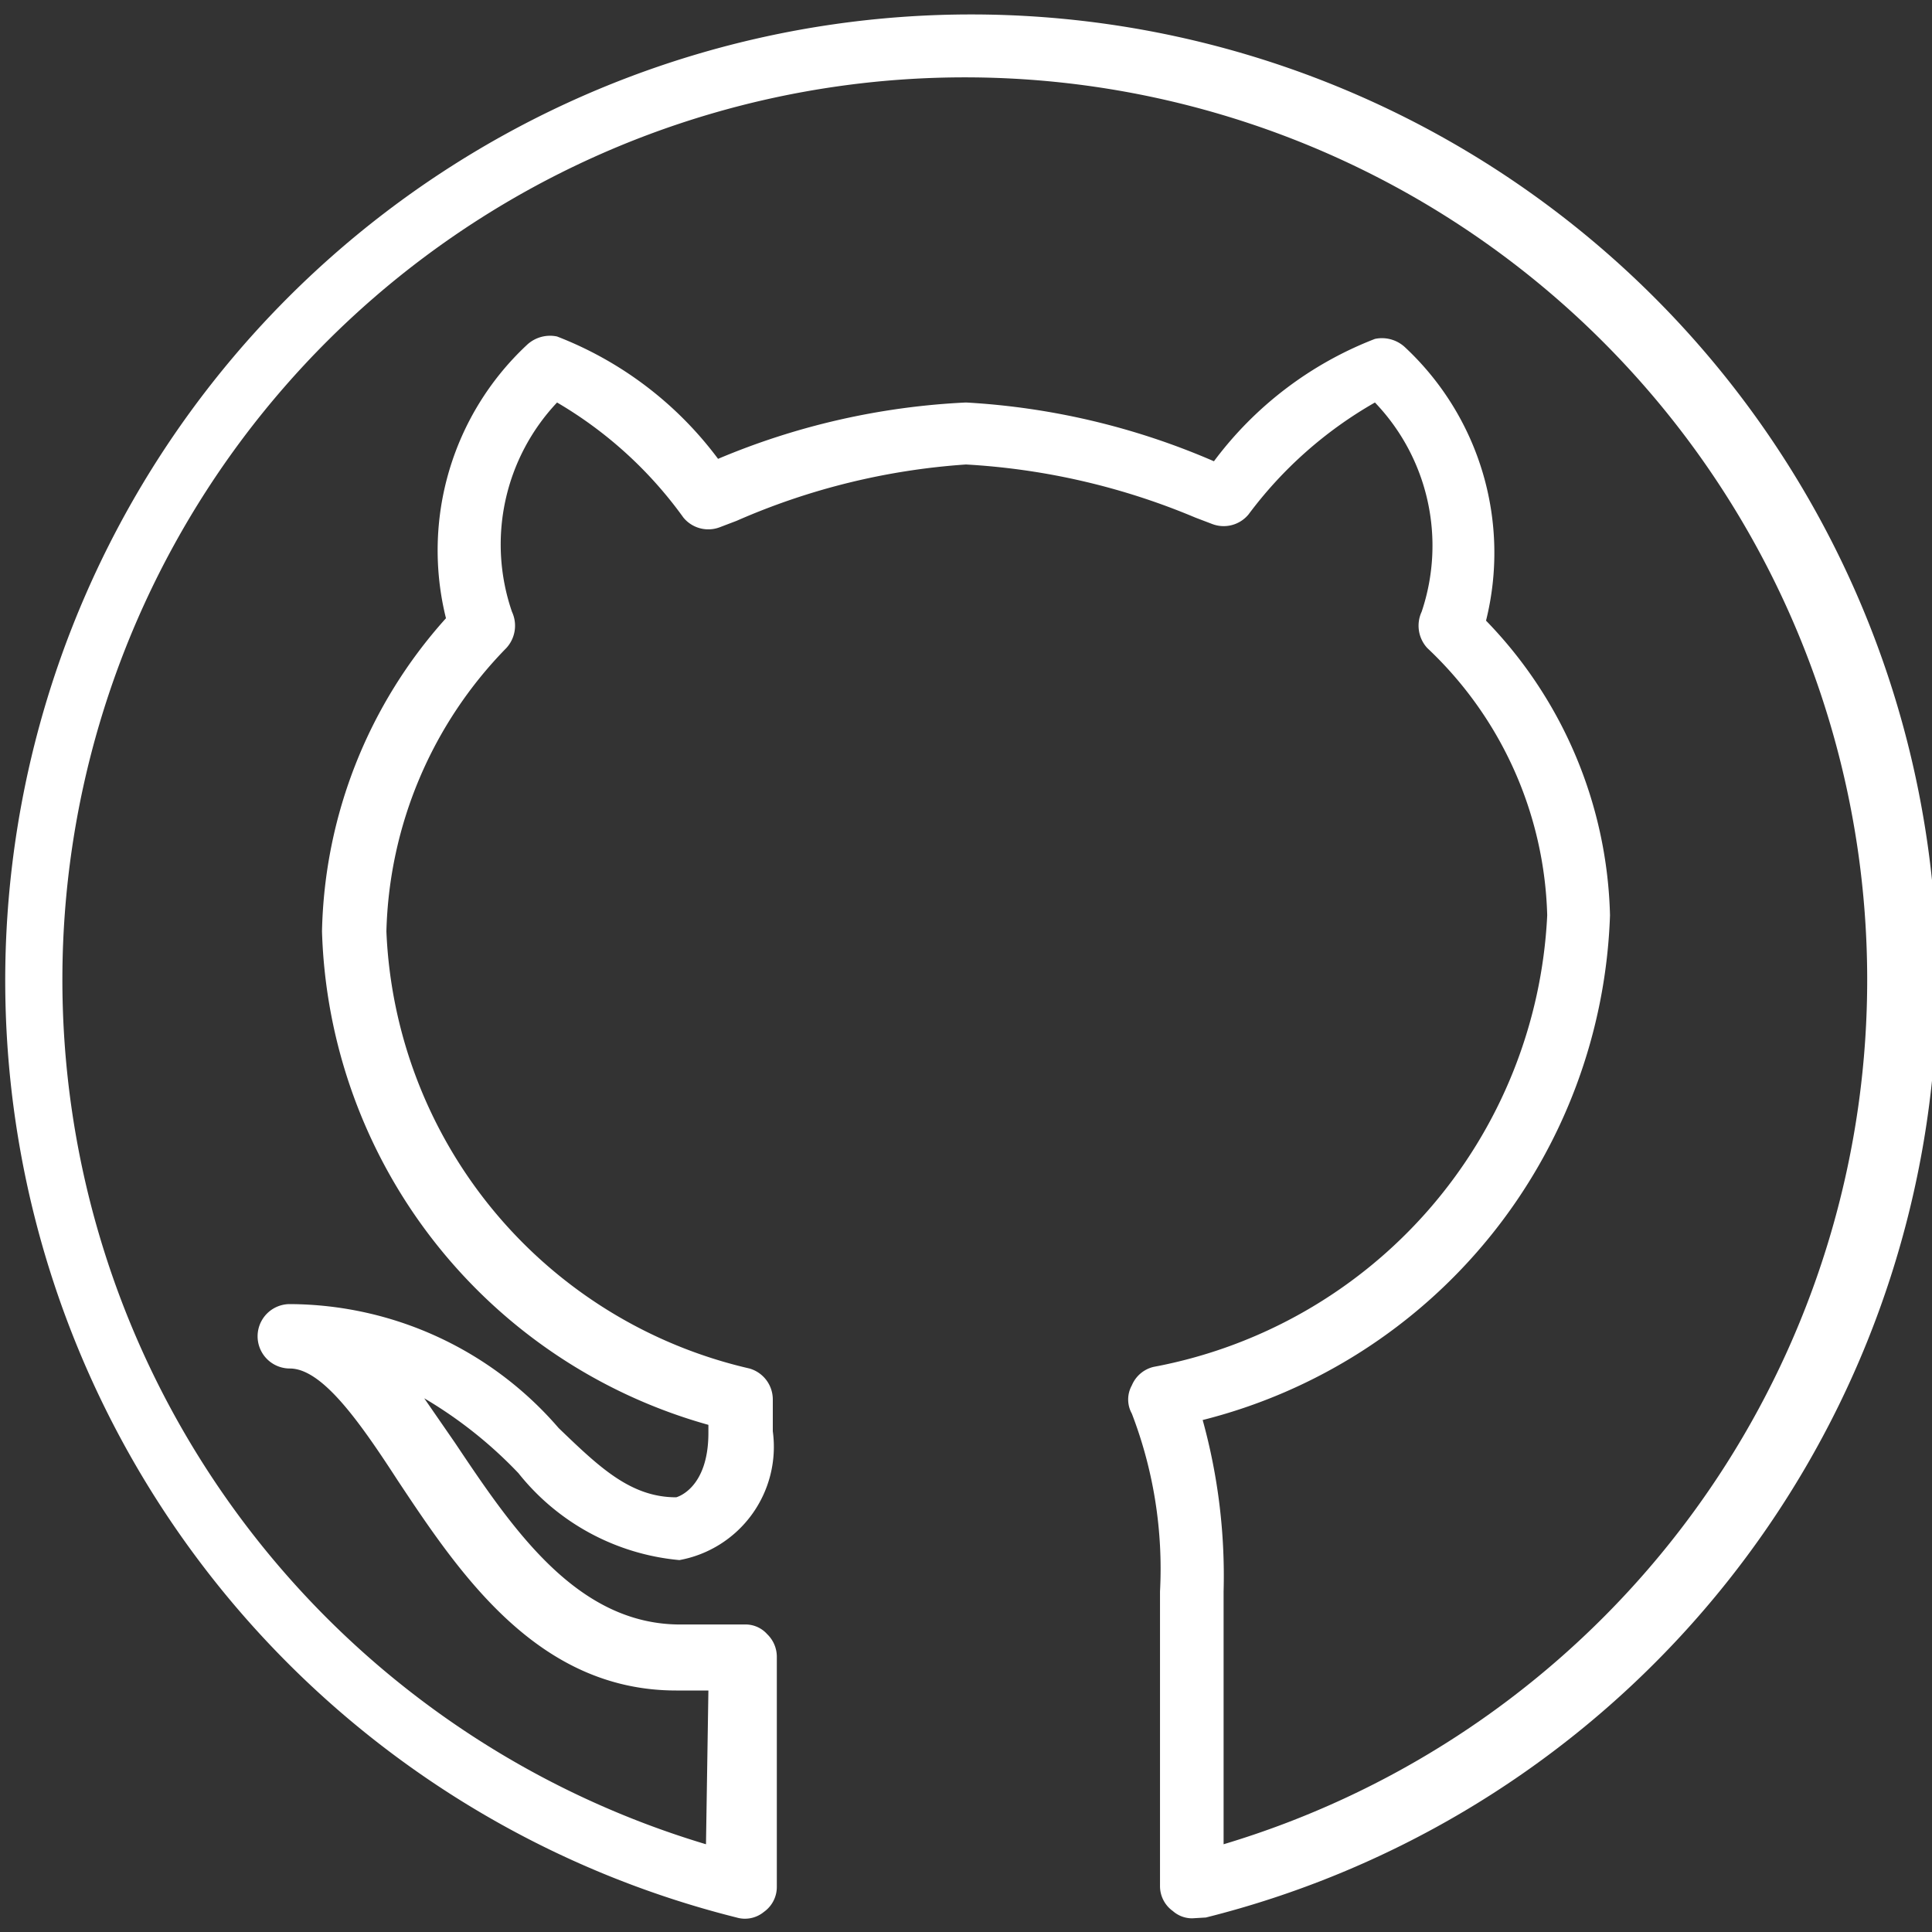 <svg id="Ebene_1" data-name="Ebene 1" xmlns="http://www.w3.org/2000/svg" viewBox="0 0 24 24"><rect x="0" y="0" width="24" height="24" fill="#333333" stroke="none"/><defs><style>.cls-1{fill:#fff;}</style></defs><path class="cls-1" d="M14.81,23.83a.36.36,0,0,1-.24-.09.38.38,0,0,1-.16-.31s0-2.29,0-3.66a5.37,5.37,0,0,0-.35-2.21.36.36,0,0,1,0-.35.39.39,0,0,1,.27-.23,6,6,0,0,0,4.89-5.61,4.73,4.73,0,0,0-1.49-3.32.41.41,0,0,1-.07-.45A2.57,2.57,0,0,0,17.08,5a5.12,5.12,0,0,0-1.57,1.39.4.4,0,0,1-.45.12l-.21-.08A8.58,8.58,0,0,0,12,5.77a8.52,8.52,0,0,0-2.85.7l-.21.08a.4.4,0,0,1-.45-.12A5.12,5.12,0,0,0,6.92,5,2.57,2.57,0,0,0,6.36,7.6a.41.41,0,0,1-.07.45A5.22,5.22,0,0,0,4.8,11.57,5.82,5.82,0,0,0,9.31,17a.4.4,0,0,1,.29.38v.4a1.43,1.43,0,0,1-1.16,1.6h0a2.89,2.89,0,0,1-2-1.08,5.39,5.39,0,0,0-1.17-.93l.38.55c.71,1.06,1.51,2.26,2.8,2.26h.8a.36.36,0,0,1,.28.12.39.39,0,0,1,.12.28l0,2.86a.38.38,0,0,1-.16.31.37.37,0,0,1-.34.07,12,12,0,1,1,5.83,0Zm.13-6.19a7.26,7.26,0,0,1,.26,2.13c0,1,0,2.38,0,3.14a11.21,11.21,0,1,0-6.43,0L8.8,21H8.4c-1.72,0-2.69-1.45-3.46-2.61C4.46,17.65,4,17,3.6,17a.4.4,0,1,1,0-.8,4.43,4.43,0,0,1,3.34,1.54c.5.48.89.86,1.46.86,0,0,.4-.1.4-.8v-.1A6.57,6.57,0,0,1,4,11.57,6,6,0,0,1,5.54,7.68a3.49,3.49,0,0,1,1-3.39.42.42,0,0,1,.38-.11,4.53,4.53,0,0,1,2,1.52A9,9,0,0,1,12,5a9,9,0,0,1,3.08.73,4.53,4.53,0,0,1,2-1.52.42.42,0,0,1,.38.11,3.49,3.49,0,0,1,1,3.39A5.44,5.44,0,0,1,20,11.37,6.7,6.7,0,0,1,14.94,17.64Z"/></svg>